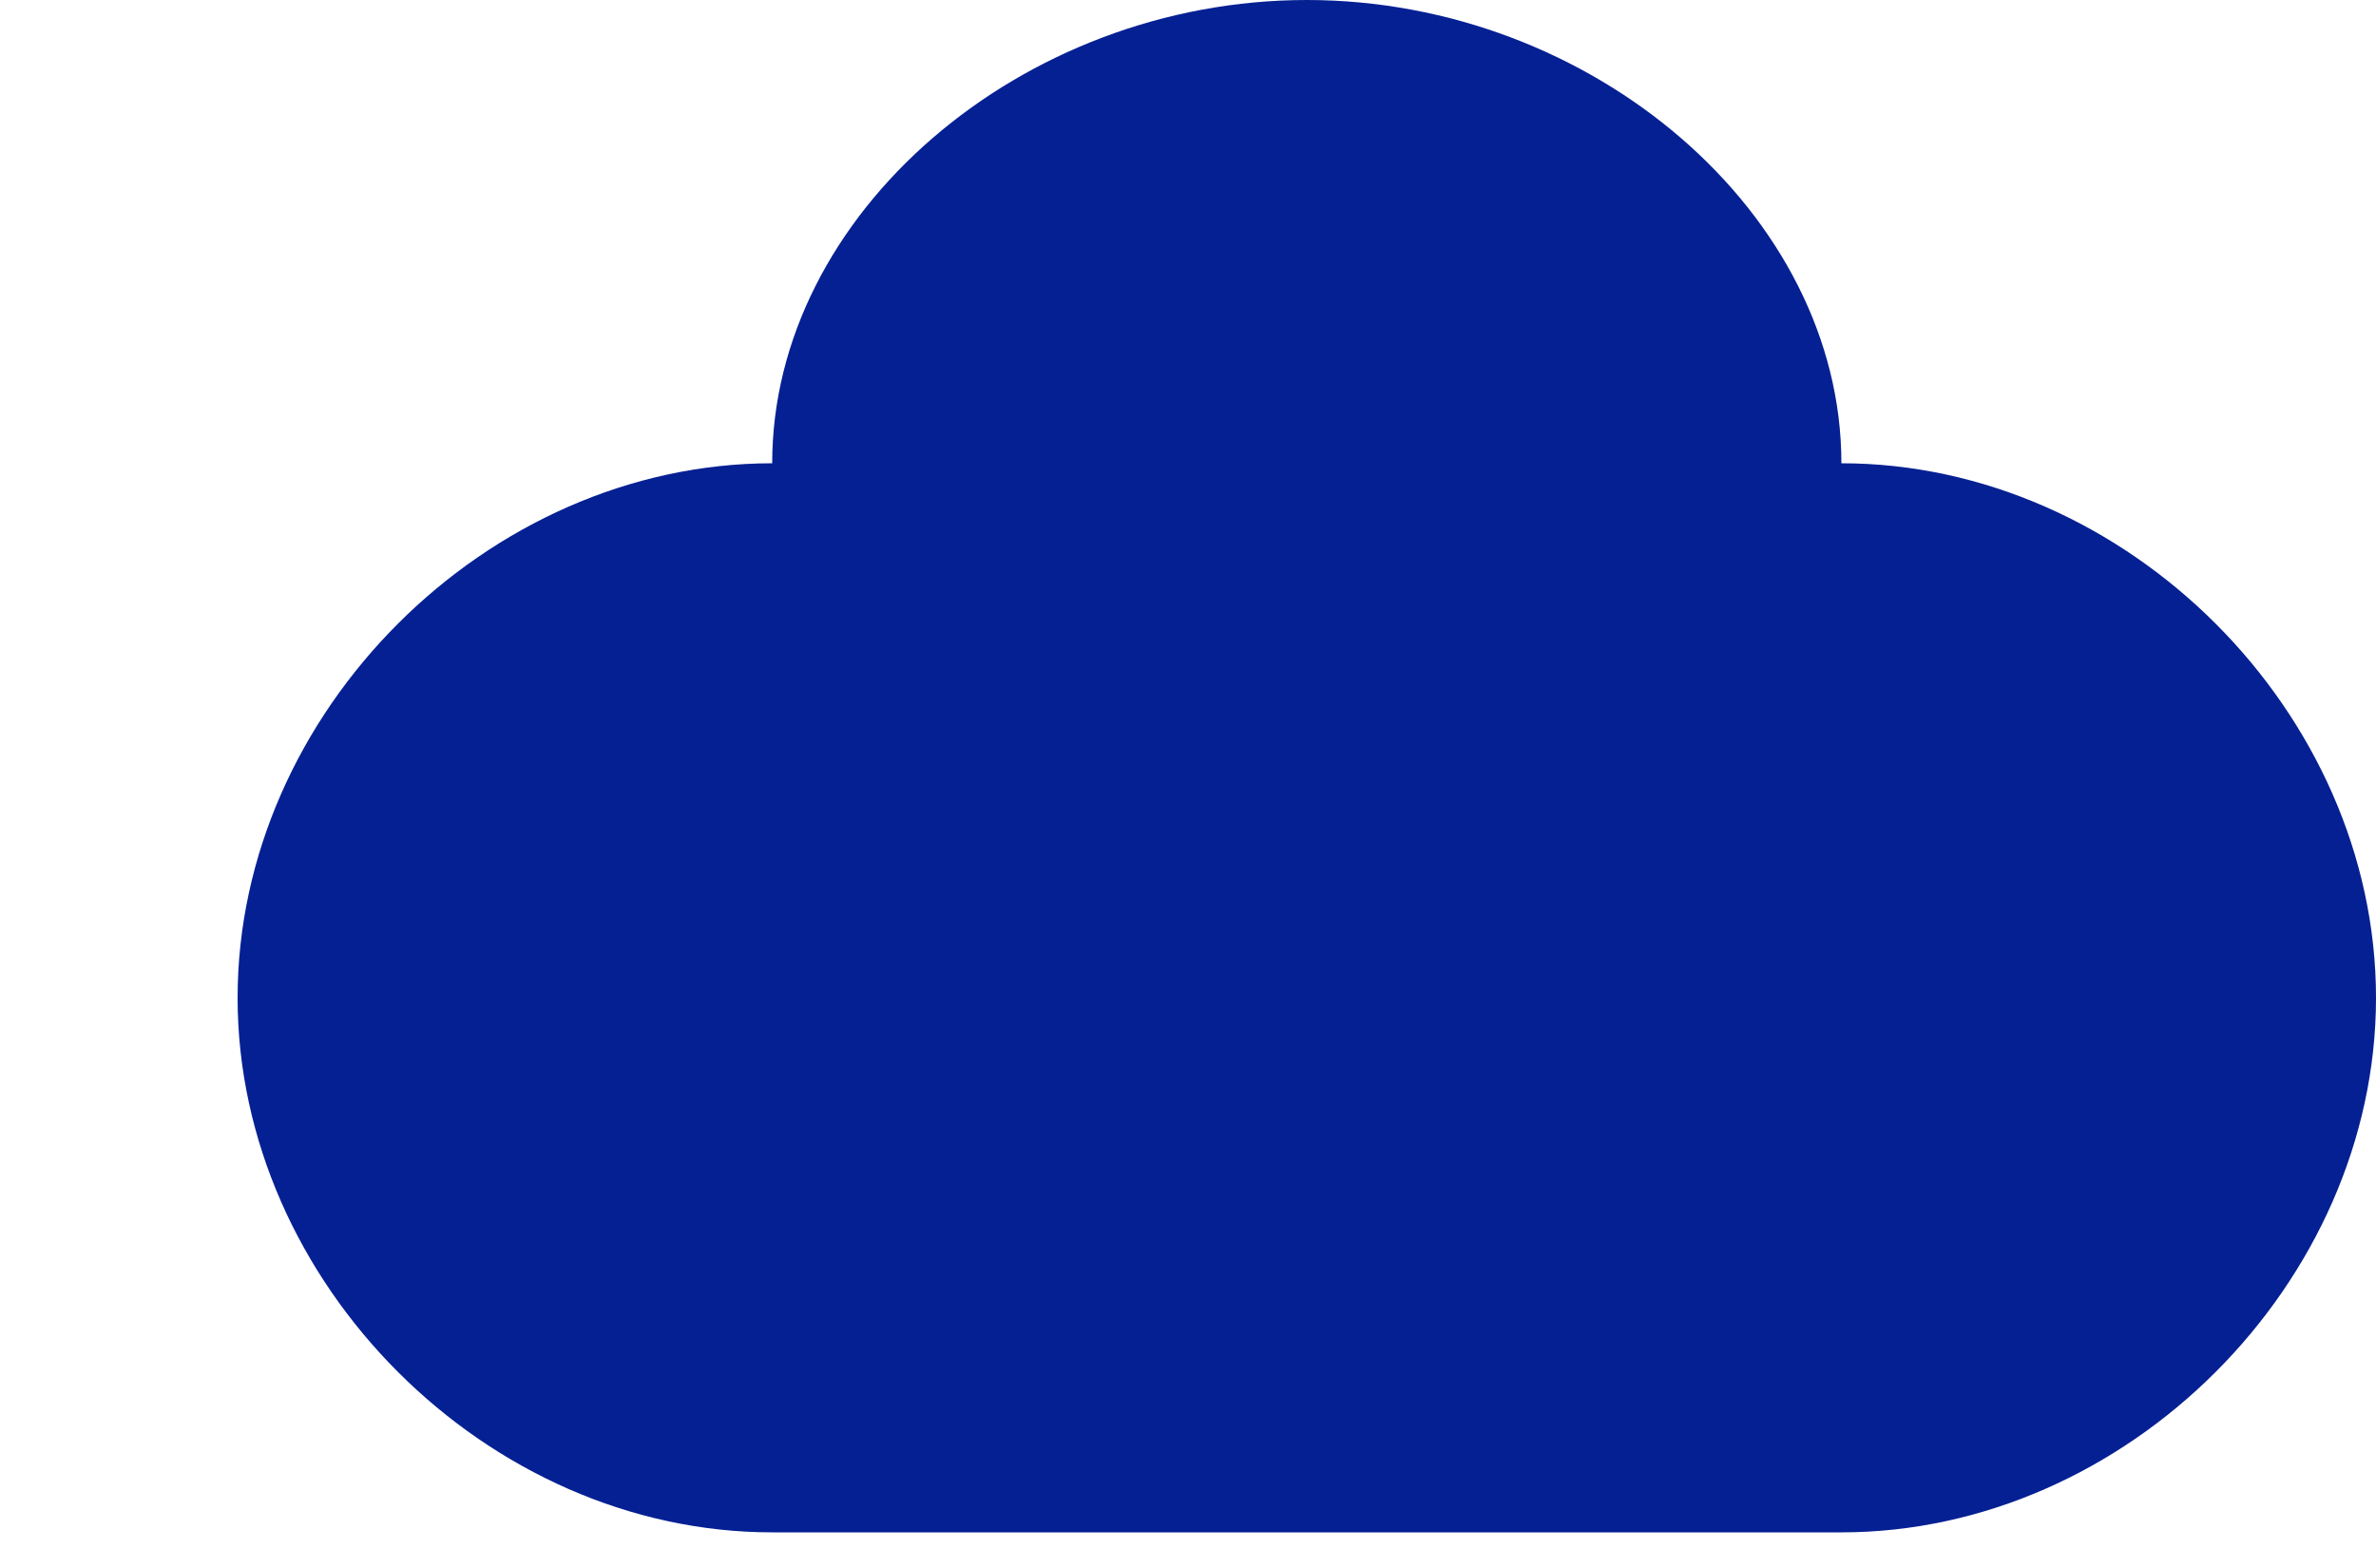<svg
          viewBox="0 0 50 33"
          xmlns="http://www.w3.org/2000/svg"
        >
<path
            d="M5 21 C5 15, 10.25 9.75, 16.25 9.75 C16.25 4.5, 21.5 0, 27.5 0 C33.5 0, 38.75 4.5, 38.75 9.75 C44.75 9.75, 50 15, 50 21 C50 27, 44.75 32.25, 38.75 32.25 L16.25 32.25 C10.25 32.25, 5 27, 5 21 Z"
            fill="#052093"
          />
</svg>